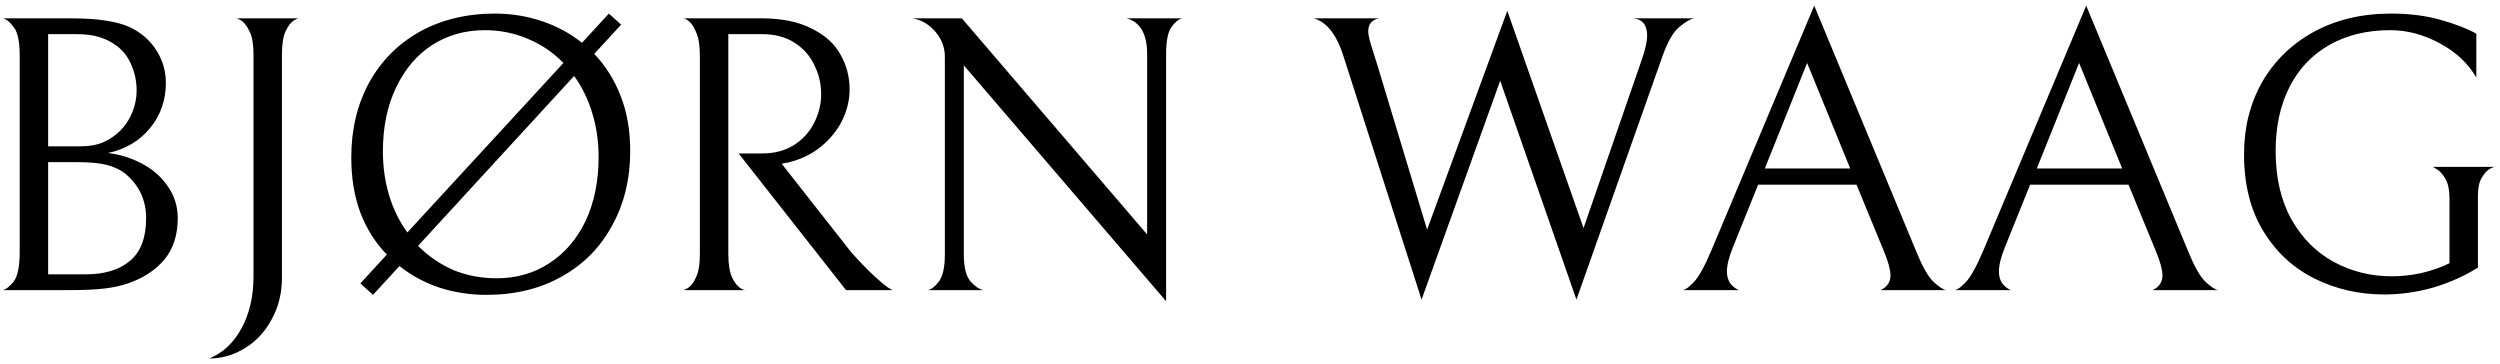 <svg width="405" height="59" viewBox="0 0 405 59" fill="none" xmlns="http://www.w3.org/2000/svg">
<path d="M20.728 45.912C19.619 46.296 18.339 46.573 16.888 46.744C15.48 46.915 13.517 47 11 47H0.44C0.995 46.872 1.592 46.403 2.232 45.592C2.872 44.739 3.192 43.117 3.192 40.728V9.048C3.192 6.829 2.893 5.315 2.296 4.504C1.699 3.651 1.101 3.139 0.504 2.968H11C13.731 2.968 15.8 3.096 17.208 3.352C18.659 3.565 19.917 3.907 20.984 4.376C22.861 5.272 24.312 6.531 25.336 8.152C26.36 9.773 26.872 11.523 26.872 13.4C26.872 16.259 25.997 18.733 24.248 20.824C22.541 22.872 20.28 24.195 17.464 24.792C19.384 25.005 21.197 25.56 22.904 26.456C24.653 27.352 26.061 28.568 27.128 30.104C28.237 31.64 28.792 33.389 28.792 35.352C28.792 38.083 28.067 40.323 26.616 42.072C25.165 43.779 23.203 45.059 20.728 45.912ZM18.936 7.448C18.083 6.808 17.165 6.339 16.184 6.04C15.203 5.699 13.88 5.528 12.216 5.528H7.8V23.704H12.984C14.52 23.704 15.8 23.469 16.824 23C17.848 22.531 18.744 21.912 19.512 21.144C20.323 20.333 20.963 19.352 21.432 18.2C21.901 17.048 22.136 15.875 22.136 14.68C22.136 13.229 21.859 11.864 21.304 10.584C20.792 9.304 20.003 8.259 18.936 7.448ZM20.28 28.12C19.469 27.48 18.467 27.011 17.272 26.712C16.077 26.413 14.456 26.264 12.408 26.264H7.8V44.44H13.88C16.952 44.44 19.341 43.715 21.048 42.264C22.797 40.813 23.672 38.509 23.672 35.352C23.672 32.408 22.541 29.997 20.28 28.12ZM45.675 45.016C45.675 47.491 45.12 49.731 44.011 51.736C42.944 53.741 41.494 55.299 39.659 56.408C37.867 57.517 35.947 58.072 33.899 58.072C36.118 57.176 37.867 55.533 39.147 53.144C40.427 50.797 41.067 48.003 41.067 44.76V8.856C41.067 7.192 40.854 5.933 40.427 5.08C40 4.184 39.531 3.587 39.019 3.288C38.507 2.989 38.251 2.883 38.251 2.968H48.427C48.427 2.883 48.171 2.989 47.659 3.288C47.147 3.587 46.678 4.184 46.251 5.08C45.867 5.933 45.675 7.192 45.675 8.856V45.016ZM60.428 47.768L58.38 45.912L62.669 41.24C60.834 39.363 59.404 37.101 58.38 34.456C57.399 31.811 56.908 28.824 56.908 25.496C56.908 20.973 57.868 16.941 59.788 13.4C61.751 9.859 64.482 7.107 67.981 5.144C71.522 3.181 75.597 2.2 80.204 2.2C82.807 2.2 85.325 2.605 87.757 3.416C90.189 4.227 92.365 5.4 94.284 6.936L98.636 2.2L100.621 3.992L96.269 8.728C98.103 10.648 99.532 12.931 100.557 15.576C101.581 18.179 102.093 21.144 102.093 24.472C102.093 28.995 101.111 33.027 99.148 36.568C97.228 40.109 94.498 42.861 90.957 44.824C87.458 46.787 83.404 47.768 78.796 47.768C76.194 47.768 73.677 47.384 71.245 46.616C68.812 45.805 66.636 44.632 64.716 43.096L60.428 47.768ZM91.276 10.2C89.612 8.493 87.692 7.192 85.516 6.296C83.341 5.357 81.015 4.888 78.54 4.888C75.341 4.888 72.482 5.699 69.965 7.32C67.49 8.941 65.549 11.245 64.141 14.232C62.733 17.176 62.029 20.611 62.029 24.536C62.029 27.053 62.37 29.443 63.053 31.704C63.735 33.923 64.716 35.907 65.996 37.656L91.276 10.2ZM96.972 25.432C96.972 22.915 96.631 20.547 95.948 18.328C95.266 16.067 94.284 14.061 93.004 12.312L67.725 39.832C69.388 41.496 71.287 42.797 73.421 43.736C75.597 44.632 77.943 45.08 80.46 45.08C83.66 45.08 86.498 44.269 88.972 42.648C91.49 41.027 93.453 38.744 94.861 35.8C96.269 32.813 96.972 29.357 96.972 25.432ZM123.492 24.856C125.454 24.856 127.161 24.408 128.612 23.512C130.062 22.573 131.15 21.379 131.876 19.928C132.644 18.435 133.028 16.877 133.028 15.256C133.028 13.592 132.665 12.035 131.94 10.584C131.257 9.091 130.19 7.875 128.74 6.936C127.289 5.997 125.518 5.528 123.428 5.528H117.988V41.112C117.988 42.819 118.201 44.12 118.628 45.016C119.054 45.869 119.524 46.445 120.036 46.744C120.548 47 120.804 47.085 120.804 47H110.628C110.628 47.085 110.884 46.979 111.396 46.68C111.908 46.381 112.356 45.805 112.74 44.952C113.166 44.099 113.38 42.819 113.38 41.112V9.112C113.38 7.363 113.166 6.04 112.74 5.144C112.356 4.205 111.908 3.587 111.396 3.288C110.884 2.947 110.628 2.84 110.628 2.968H123.3C126.628 2.968 129.358 3.523 131.492 4.632C133.668 5.699 135.225 7.107 136.164 8.856C137.145 10.563 137.636 12.44 137.636 14.488C137.636 16.195 137.23 17.88 136.42 19.544C135.609 21.165 134.436 22.595 132.9 23.832C131.406 25.027 129.657 25.859 127.652 26.328L126.628 26.52L137.892 40.856C139.385 42.52 140.622 43.8 141.604 44.696C142.585 45.592 143.289 46.189 143.716 46.488C144.185 46.787 144.462 46.957 144.548 47H137.06L119.652 24.856H123.492ZM191.531 2.968C190.934 3.096 190.336 3.587 189.739 4.44C189.184 5.251 188.907 6.701 188.907 8.792V48.792L156.139 10.584V41.24C156.139 43.288 156.502 44.739 157.227 45.592C157.952 46.403 158.656 46.872 159.339 47H150.315C150.912 46.872 151.51 46.403 152.107 45.592C152.747 44.739 153.067 43.267 153.067 41.176V9.176C153.067 7.725 152.576 6.403 151.595 5.208C150.614 4.013 149.376 3.267 147.883 2.968H155.819L185.835 37.976V8.792C185.835 5.507 184.726 3.565 182.507 2.968H191.531ZM266.07 9.368C266.582 7.832 266.838 6.637 266.838 5.784C266.838 4.035 266.07 3.096 264.534 2.968H274.454C273.814 3.096 272.982 3.587 271.958 4.44C270.976 5.293 270.059 6.957 269.206 9.432L255.382 48.536L243.03 13.08L230.294 48.536L217.686 9.24C216.576 5.656 214.955 3.565 212.822 2.968H223.446C222.251 3.181 221.654 3.885 221.654 5.08C221.654 5.677 221.91 6.744 222.422 8.28L223.126 10.52L231.19 37.208L244.182 1.752L256.534 36.952L266.07 9.368ZM284.817 29.912L280.72 40.088C280.08 41.667 279.76 42.968 279.76 43.992C279.76 45.4 280.4 46.403 281.681 47H272.529C272.955 47 273.574 46.573 274.385 45.72C275.195 44.867 276.134 43.181 277.201 40.664L293.905 0.92L310.481 40.856C311.419 43.16 312.315 44.739 313.169 45.592C314.065 46.445 314.769 46.915 315.281 47H304.657C305.723 46.488 306.257 45.699 306.257 44.632C306.257 43.736 305.915 42.456 305.233 40.792L300.753 29.912H284.817ZM299.729 27.288L292.753 10.2L285.905 27.288H299.729ZM328.879 29.912L324.783 40.088C324.143 41.667 323.823 42.968 323.823 43.992C323.823 45.4 324.463 46.403 325.743 47H316.591C317.018 47 317.636 46.573 318.447 45.72C319.258 44.867 320.196 43.181 321.263 40.664L337.967 0.92L354.543 40.856C355.482 43.16 356.378 44.739 357.231 45.592C358.127 46.445 358.831 46.915 359.343 47H348.719C349.786 46.488 350.319 45.699 350.319 44.632C350.319 43.736 349.978 42.456 349.295 40.792L344.815 29.912H328.879ZM343.791 27.288L336.815 10.2L329.967 27.288H343.791ZM386.254 47.704C382.2 47.704 378.446 46.851 374.99 45.144C371.534 43.437 368.76 40.877 366.67 37.464C364.579 34.051 363.534 29.891 363.534 24.984C363.534 20.632 364.515 16.728 366.478 13.272C368.483 9.816 371.278 7.107 374.862 5.144C378.488 3.181 382.648 2.2 387.342 2.2C390.328 2.2 393.016 2.541 395.406 3.224C397.838 3.907 399.758 4.653 401.166 5.464V12.568C399.843 10.264 397.859 8.408 395.214 7C392.611 5.592 389.944 4.888 387.214 4.888C383.416 4.888 380.11 5.699 377.294 7.32C374.52 8.899 372.387 11.16 370.894 14.104C369.4 17.048 368.654 20.504 368.654 24.472C368.654 28.781 369.507 32.472 371.214 35.544C372.963 38.616 375.267 40.92 378.126 42.456C380.984 43.992 384.099 44.76 387.47 44.76C389.006 44.76 390.584 44.589 392.206 44.248C393.87 43.864 395.406 43.331 396.814 42.648V32.088C396.814 30.765 396.6 29.741 396.174 29.016C395.747 28.248 395.278 27.715 394.766 27.416C394.254 27.075 393.998 26.947 393.998 27.032H404.238C404.238 26.947 403.982 27.032 403.47 27.288C402.958 27.544 402.488 28.035 402.062 28.76C401.635 29.443 401.422 30.424 401.422 31.704V43.352C399.16 44.76 396.707 45.848 394.062 46.616C391.459 47.341 388.856 47.704 386.254 47.704Z" fill="black"/>
</svg>

